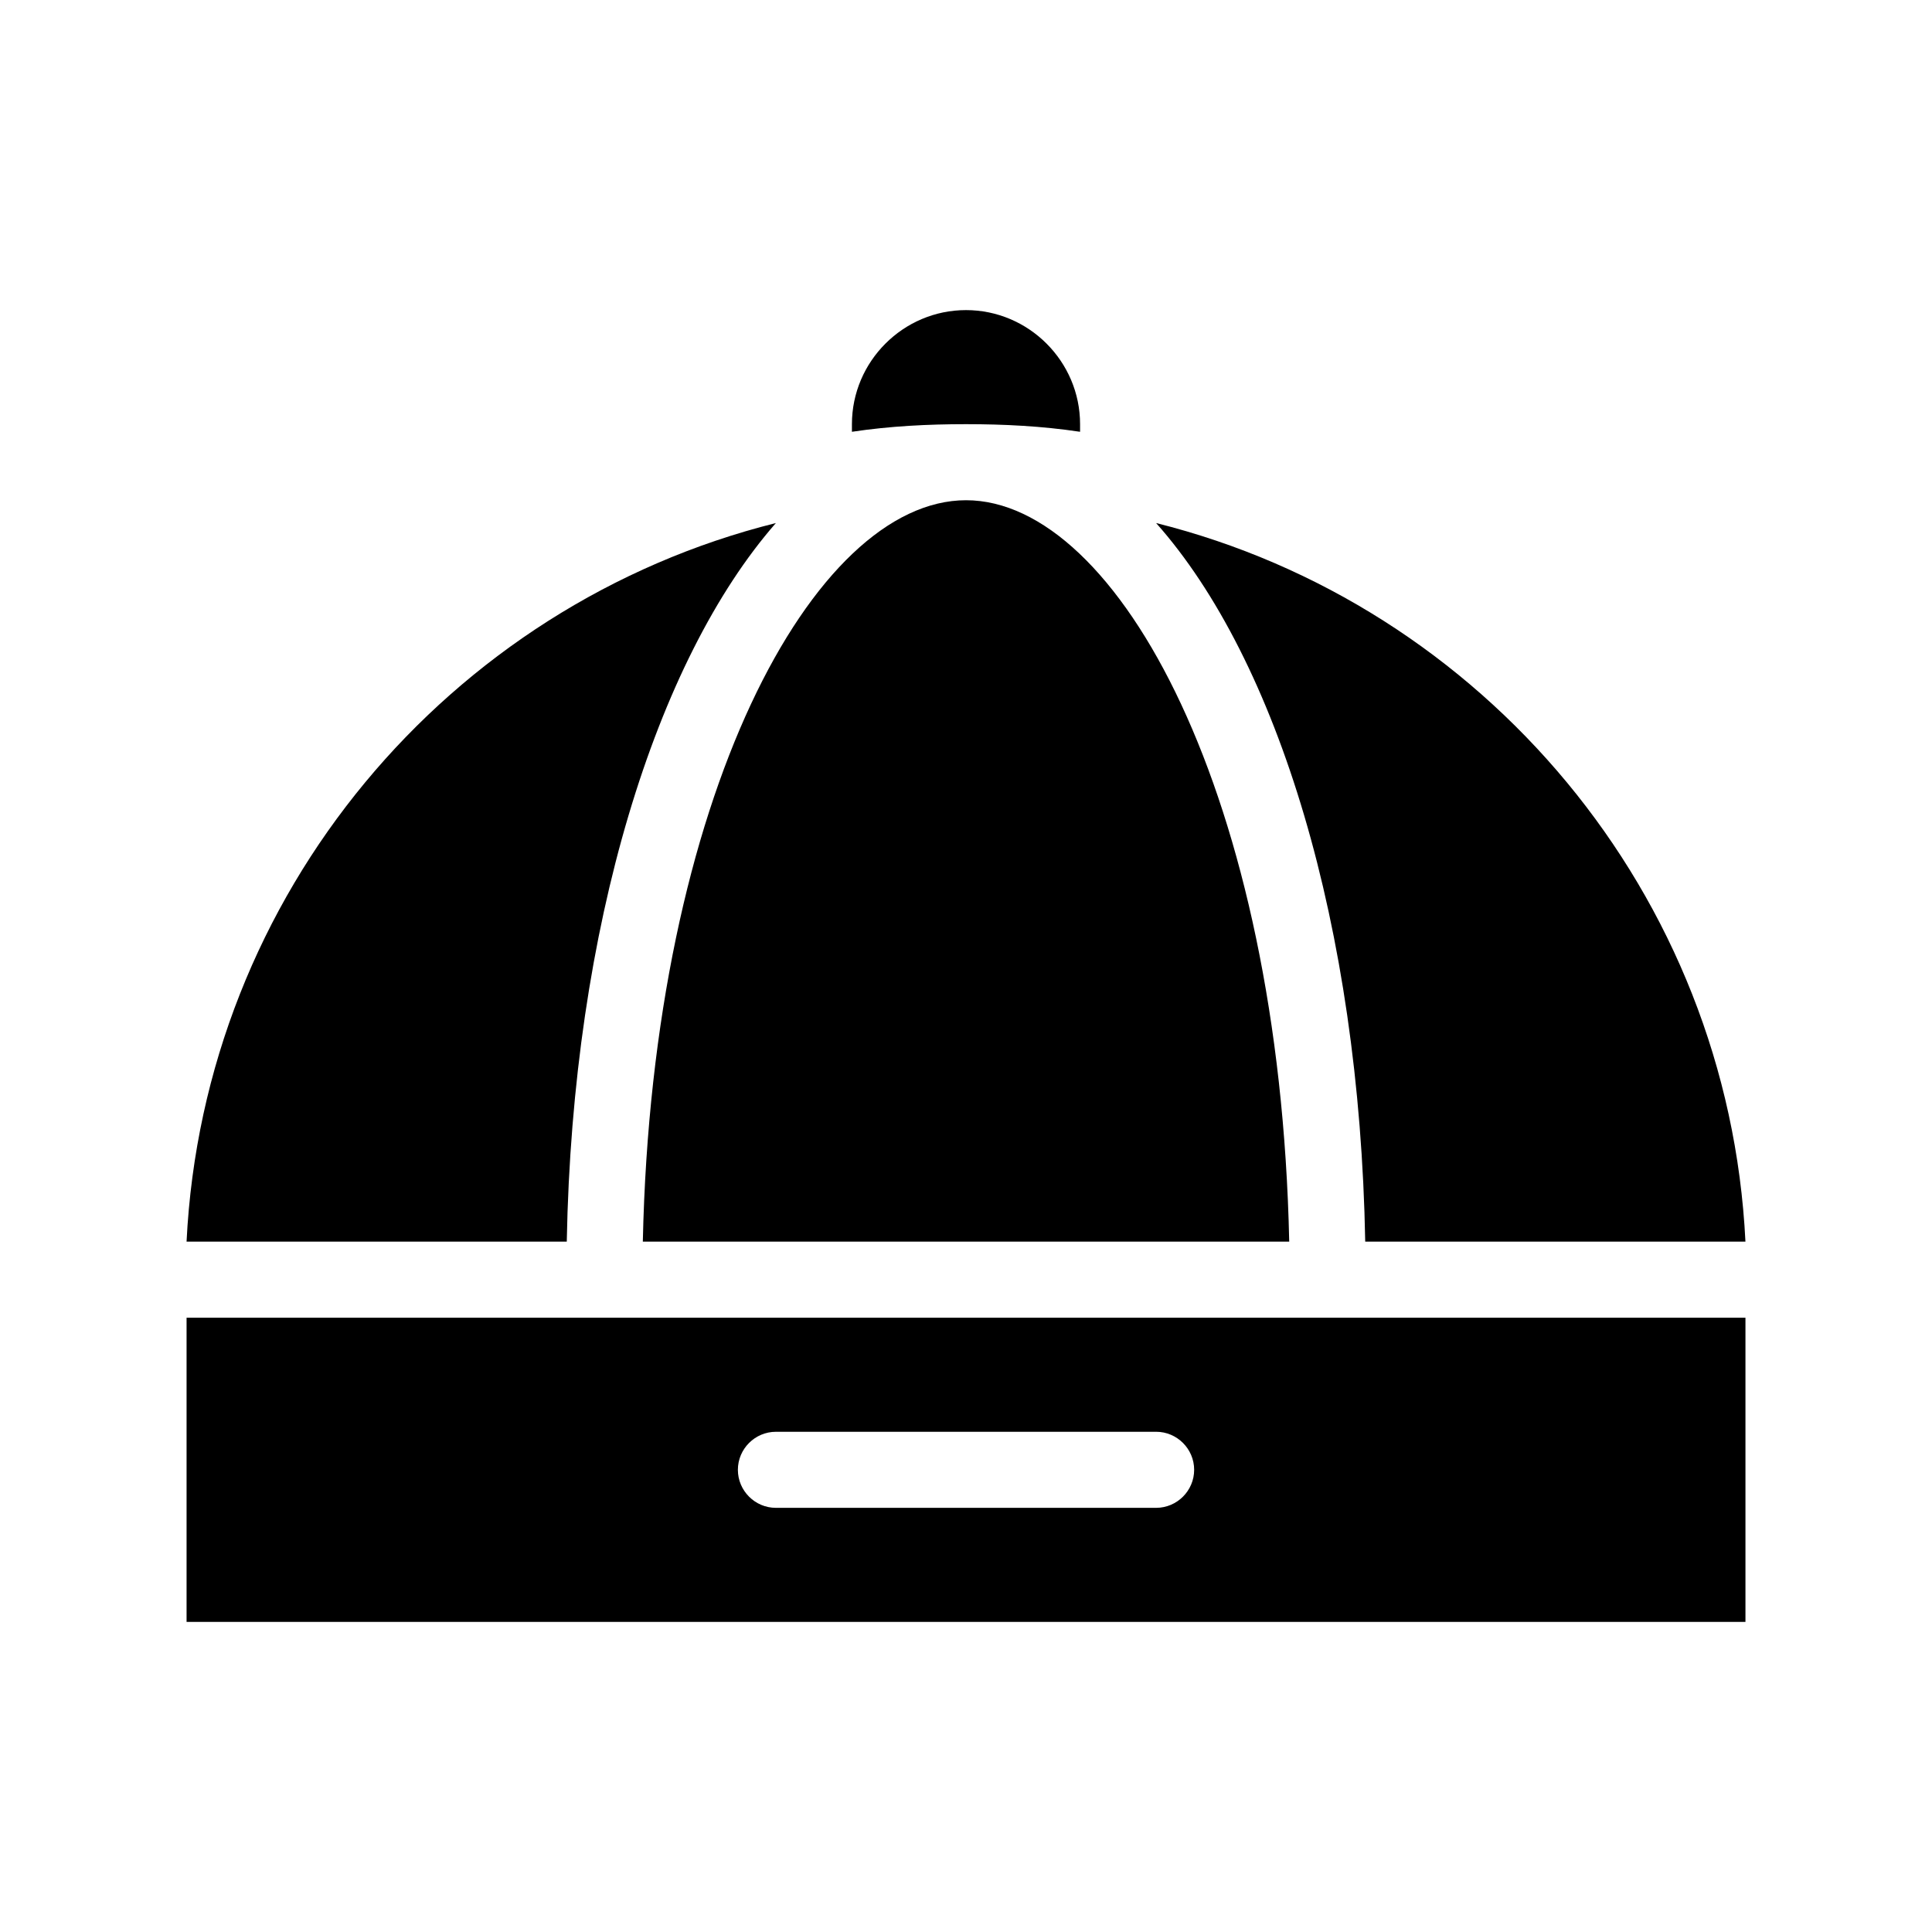 <?xml version="1.0" encoding="UTF-8"?>
<!-- Uploaded to: ICON Repo, www.iconrepo.com, Generator: ICON Repo Mixer Tools -->
<svg fill="#000000" width="800px" height="800px" version="1.1" viewBox="144 144 512 512" xmlns="http://www.w3.org/2000/svg">
 <path d="m400 256.41c-10.078 0-20.152 0.504-30.23 2.016v-2.016c0-16.625 13.602-30.23 30.23-30.23 16.625 0 30.23 13.602 30.23 30.23v2.016c-10.078-1.512-20.156-2.016-30.23-2.016zm206.56 216.64c-4.531-92.195-69.523-168.78-156.18-190.44 32.242 36.273 53.906 106.81 55.418 190.44zm-256.94-190.44c-86.656 21.664-151.64 98.246-156.18 190.44h100.76c1.512-83.633 23.68-154.16 55.418-190.44zm50.383-6.043c-40.305 0-83.129 78.594-85.648 196.48h171.3c-2.519-117.89-45.344-196.48-85.648-196.48zm206.56 216.64v80.609h-413.12v-80.609zm-146.1 40.305c0-5.543-4.535-10.078-10.078-10.078l-100.76 0.004c-5.543 0-10.078 4.535-10.078 10.078s4.535 10.078 10.078 10.078h100.76c5.543-0.004 10.078-4.539 10.078-10.082z"/>
</svg>